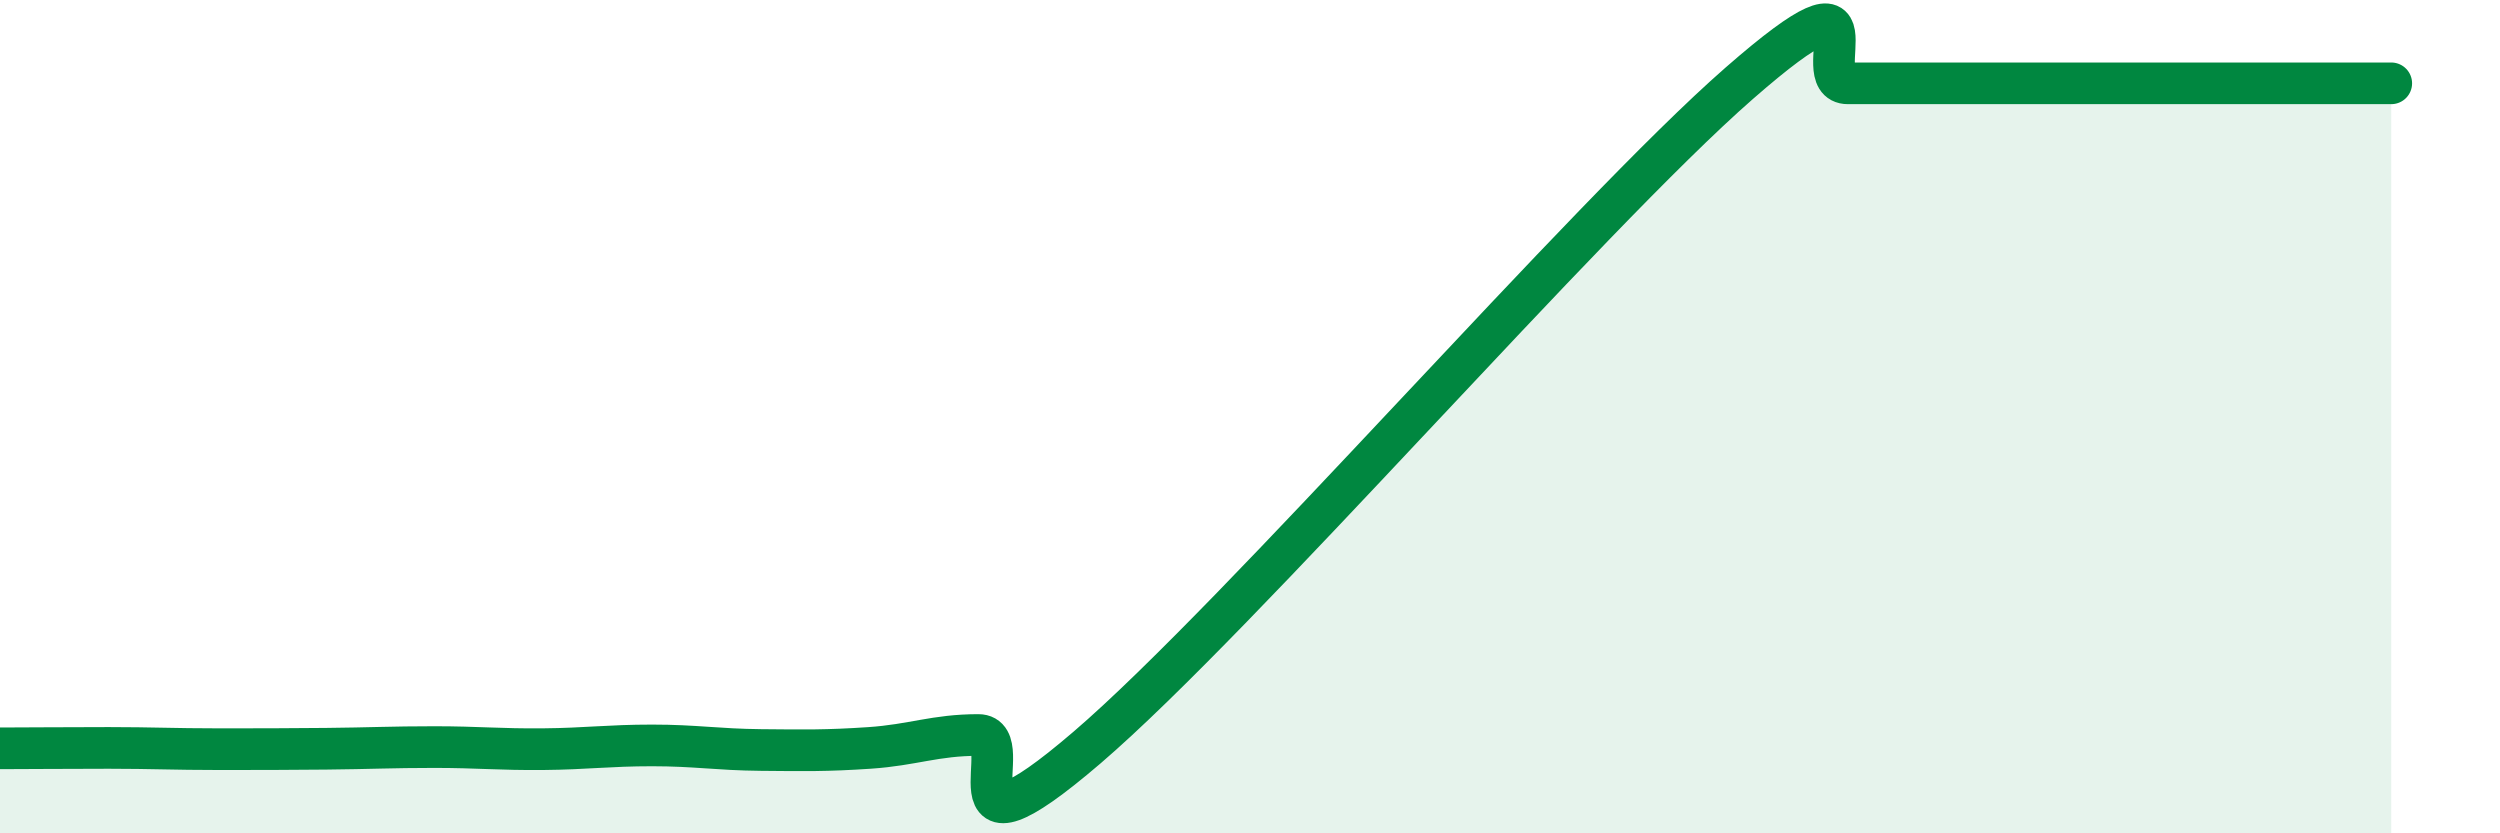
    <svg width="60" height="20" viewBox="0 0 60 20" xmlns="http://www.w3.org/2000/svg">
      <path
        d="M 0,17.96 C 0.52,17.96 1.57,17.95 2.61,17.95 C 3.65,17.95 4.18,17.98 5.22,17.98 C 6.26,17.98 6.79,17.98 7.83,17.97 C 8.87,17.96 9.39,17.93 10.43,17.93 C 11.47,17.93 12,17.99 13.04,17.98 C 14.08,17.97 14.61,17.89 15.65,17.89 C 16.69,17.89 17.22,17.99 18.26,18 C 19.3,18.01 19.83,18.02 20.87,17.95 C 21.91,17.88 22.44,17.64 23.48,17.64 C 24.52,17.64 22.44,21.07 26.09,17.94 C 29.74,14.81 38.09,5.19 41.74,2 C 45.39,-1.19 43.31,2 44.35,2 C 45.39,2 45.92,2 46.96,2 C 48,2 48.53,2 49.57,2 C 50.61,2 51.13,2 52.17,2 C 53.21,2 53.74,2 54.78,2 C 55.82,2 56.87,2 57.39,2L57.39 20L0 20Z"
        fill="#008740"
        opacity="0.1"
        stroke-linecap="round"
        stroke-linejoin="round"
      />
      <path
        d="M 0,17.96 C 0.52,17.96 1.57,17.95 2.61,17.95 C 3.65,17.95 4.18,17.98 5.22,17.98 C 6.26,17.98 6.79,17.98 7.83,17.97 C 8.87,17.96 9.39,17.93 10.43,17.93 C 11.47,17.93 12,17.99 13.04,17.98 C 14.08,17.97 14.61,17.89 15.65,17.89 C 16.69,17.89 17.22,17.99 18.26,18 C 19.3,18.01 19.83,18.02 20.87,17.95 C 21.91,17.88 22.44,17.64 23.48,17.64 C 24.52,17.64 22.44,21.07 26.09,17.94 C 29.74,14.81 38.09,5.19 41.74,2 C 45.39,-1.19 43.31,2 44.35,2 C 45.39,2 45.92,2 46.96,2 C 48,2 48.53,2 49.57,2 C 50.61,2 51.13,2 52.17,2 C 53.21,2 53.74,2 54.78,2 C 55.82,2 56.87,2 57.39,2"
        stroke="#008740"
        stroke-width="1"
        fill="none"
        stroke-linecap="round"
        stroke-linejoin="round"
      />
    </svg>
  